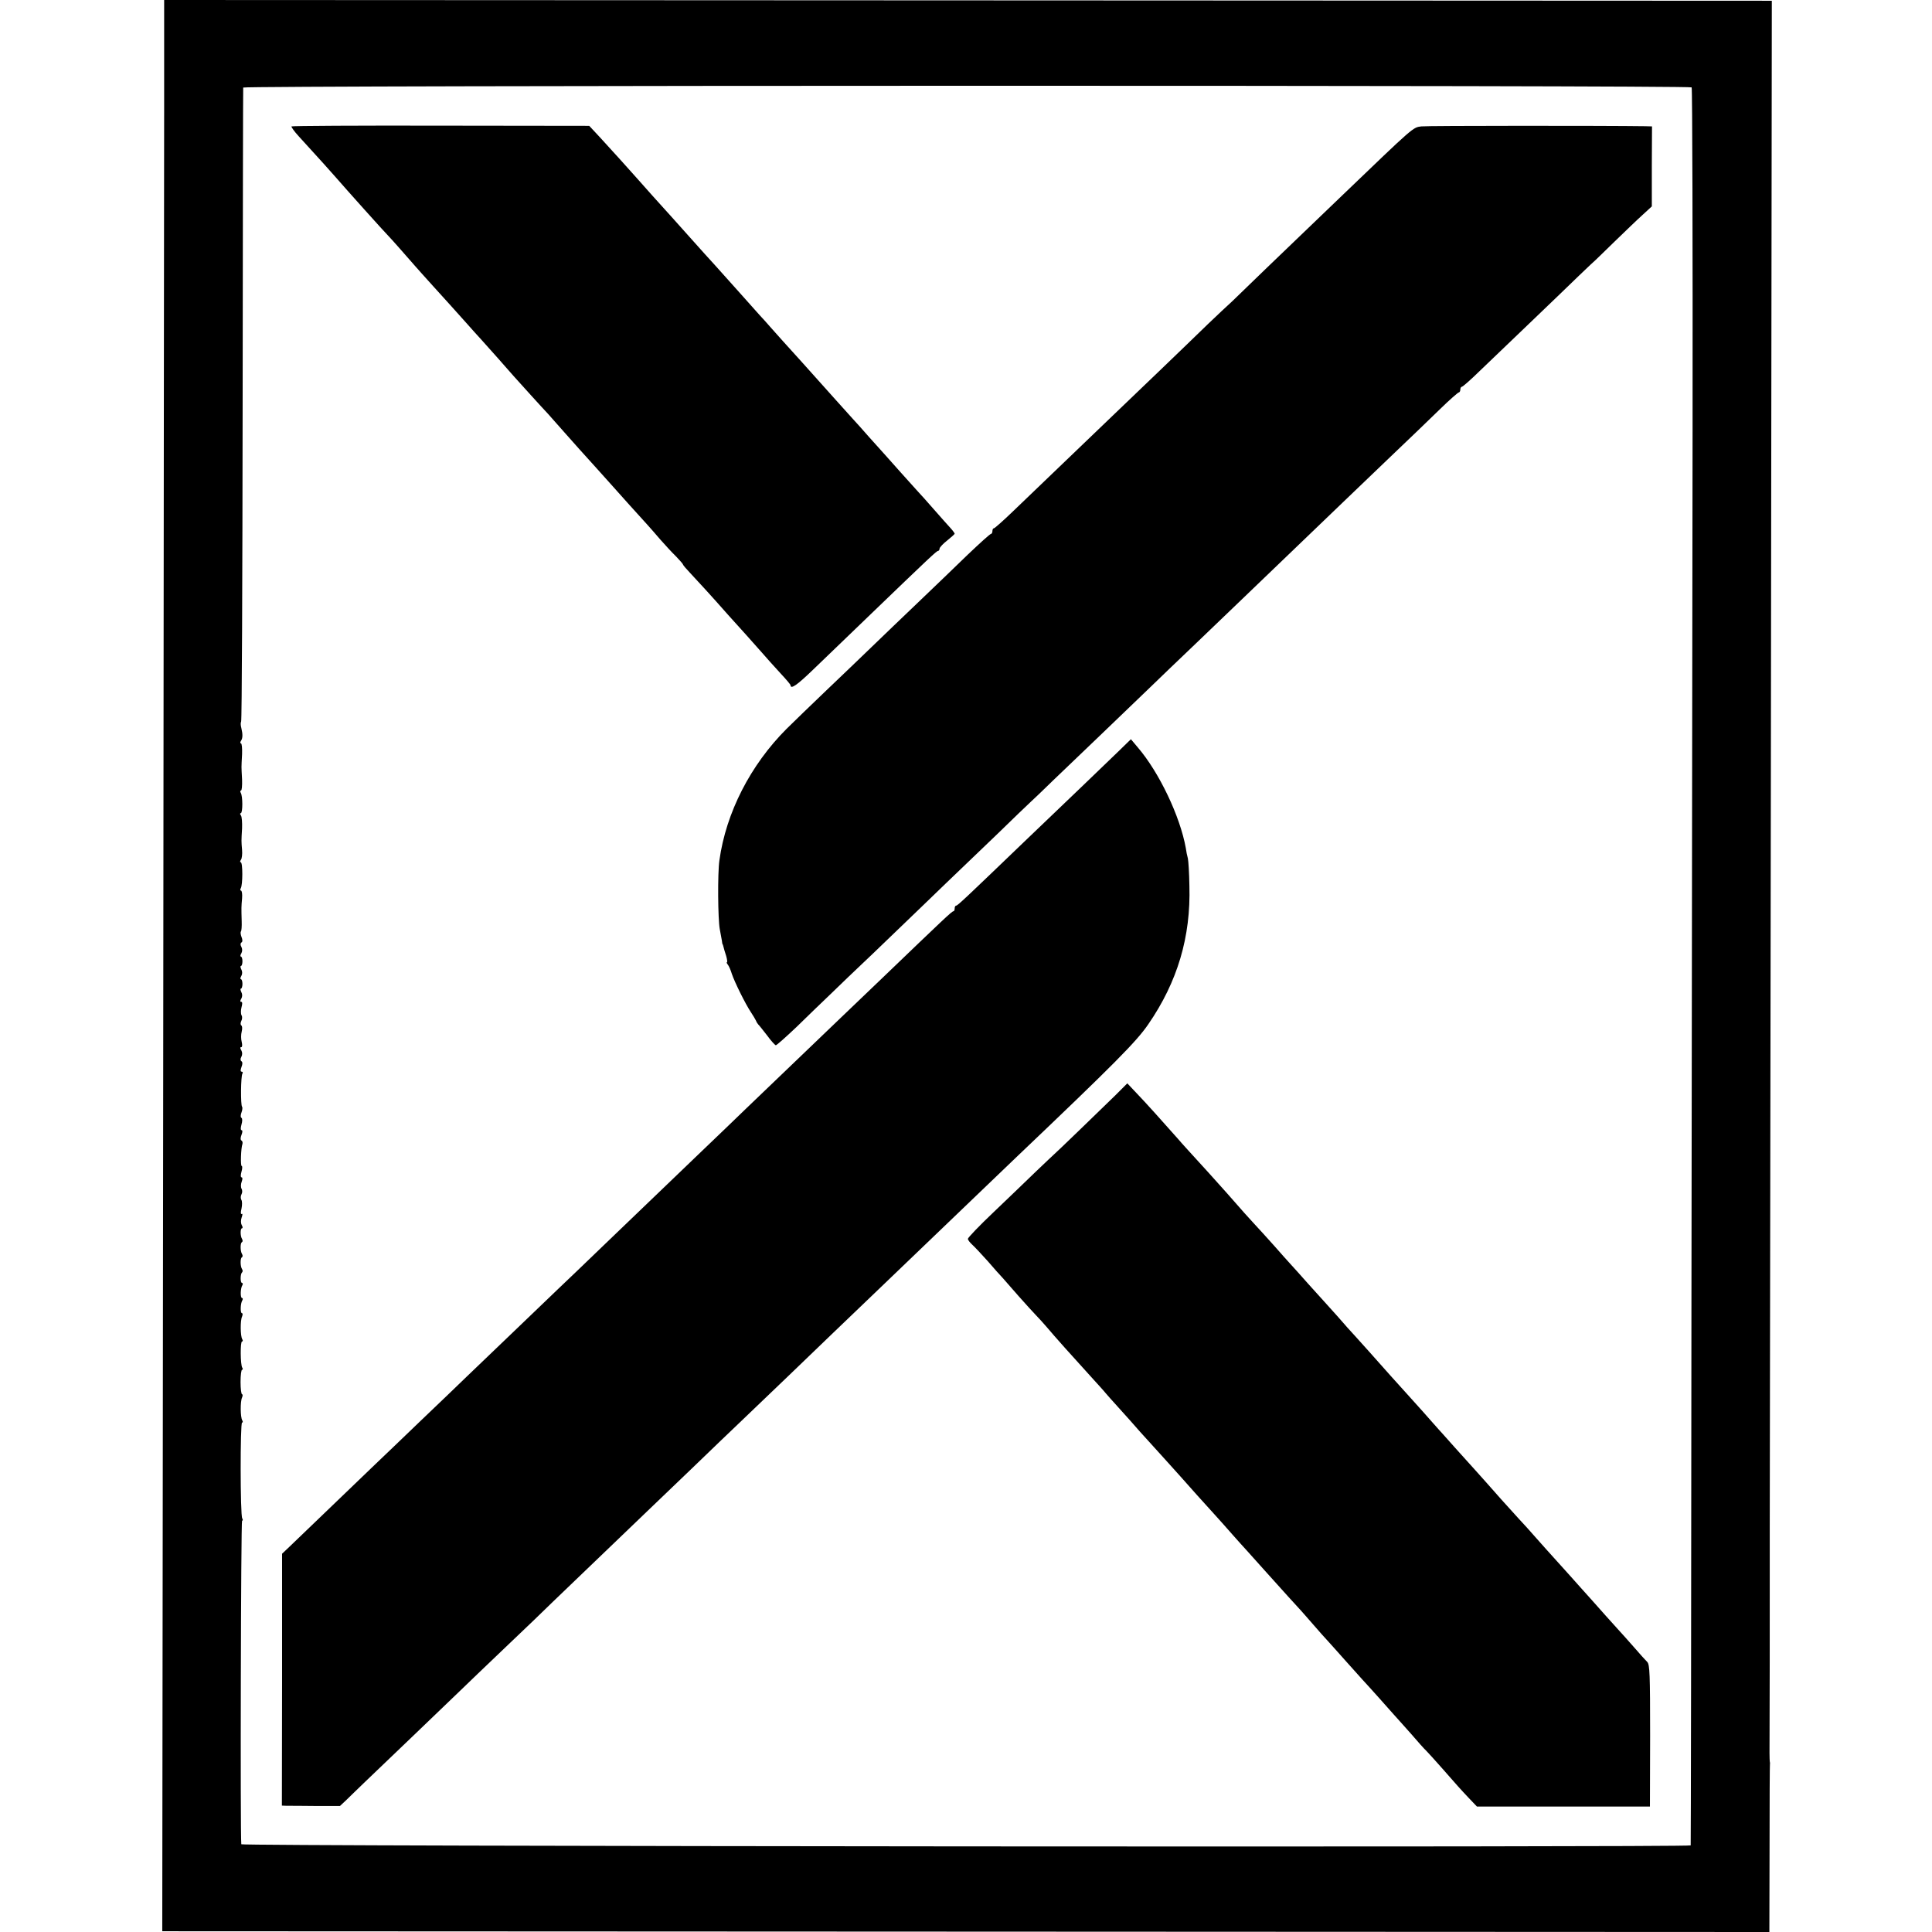 <?xml version="1.0" standalone="no"?>
<!DOCTYPE svg PUBLIC "-//W3C//DTD SVG 20010904//EN"
 "http://www.w3.org/TR/2001/REC-SVG-20010904/DTD/svg10.dtd">
<svg version="1.0" xmlns="http://www.w3.org/2000/svg"
 width="1024pt" height="1024pt" viewBox="0 0 1024 1024"
 preserveAspectRatio="xMidYMid meet">
<g transform="translate(0,1024) scale(0.1,-0.1)"
fill="#000000" stroke="none">
<path d="M870 9638 c0 -332 -3 -2635 -5 -5118 l-5 -4516 4259 -2 4259 -2 1
442 c0 244 1 445 2 448 1 3 0 10 -1 15 -1 6 -2 66 -1 135 1 198 1 552 1 835 0
143 0 262 0 265 0 3 3 1825 6 4050 l5 4046 -4261 2 -4260 2 0 -602z m8096 139
c4 -4 6 -825 5 -1824 -1 -1000 -4 -3094 -6 -4653 -1 -1559 -3 -2838 -4 -2841
-2 -11 -7681 -5 -7682 6 -6 56 -2 1715 4 1715 5 0 5 6 1 12 -11 17 -11 508 -1
508 5 0 5 5 1 12 -10 16 -11 99 -1 121 4 9 4 17 0 17 -4 0 -8 29 -8 65 0 36 4
65 8 65 5 0 5 5 1 11 -10 16 -11 139 -1 139 5 0 5 5 1 12 -10 16 -11 99 -1
120 4 10 4 18 -1 18 -9 0 -8 53 3 69 3 6 2 11 -2 11 -10 0 -9 53 2 69 3 6 2
11 -2 11 -10 0 -10 47 0 56 4 4 4 12 0 17 -10 16 -10 58 -1 63 5 3 5 10 1 17
-10 16 -10 58 -1 63 5 3 5 10 1 17 -10 16 -10 57 0 57 4 0 4 8 -2 17 -5 10 -5
26 0 41 5 13 5 21 0 18 -5 -4 -6 9 -1 28 4 19 4 40 -1 47 -4 7 -4 20 1 29 5 9
5 22 0 30 -4 7 -4 24 1 37 5 13 5 23 -1 23 -5 0 -5 12 0 30 5 17 5 30 1 30 -7
0 -4 96 4 117 2 7 0 15 -5 18 -6 3 -6 15 0 30 6 15 6 25 0 25 -5 0 -5 12 0 30
5 17 5 32 0 35 -6 3 -5 16 0 29 5 13 6 27 3 30 -8 8 -7 162 2 176 3 5 2 10 -4
10 -7 0 -7 8 -1 25 6 15 6 26 0 30 -6 4 -7 13 -1 23 6 11 6 24 0 35 -7 11 -7
17 0 17 5 0 6 11 2 28 -4 15 -4 39 0 54 4 16 3 30 -2 33 -5 4 -5 13 0 24 5 9
6 23 1 30 -4 8 -4 27 0 42 5 18 5 29 -1 29 -7 0 -7 6 0 17 6 11 6 24 0 35 -5
10 -6 18 -2 18 4 0 8 11 8 25 0 14 -4 25 -8 25 -4 0 -4 8 2 17 6 11 6 24 0 35
-5 10 -6 18 -2 18 4 0 8 11 8 25 0 14 -4 25 -8 25 -4 0 -4 8 2 17 6 11 6 24 0
35 -6 10 -5 19 1 23 6 3 6 15 0 29 -5 13 -6 26 -3 29 3 3 5 27 4 54 -2 74 -2
75 2 121 2 23 -1 42 -6 42 -4 0 -5 5 -1 12 11 17 11 138 0 138 -5 0 -4 6 1 13
5 6 8 30 6 52 -4 48 -4 46 0 115 1 30 -1 61 -6 68 -5 6 -6 12 -1 12 11 0 11
91 0 108 -4 7 -3 12 1 12 5 0 7 26 6 58 -2 31 -3 62 -3 67 0 6 1 36 3 68 1 31
-1 57 -6 57 -4 0 -5 6 0 13 10 15 10 35 2 69 -4 14 -4 29 -1 33 4 3 7 758 8
1678 1 920 2 1677 3 1683 1 12 7665 13 7677 1z"/>
<path d="M1545 9570 c-2 -3 15 -27 38 -52 109 -119 177 -195 196 -217 50 -58
257 -289 280 -312 14 -14 88 -98 142 -160 9 -11 52 -58 95 -106 85 -94 91
-100 174 -193 30 -34 66 -74 80 -89 32 -35 149 -167 173 -195 25 -28 157 -174
182 -200 11 -12 49 -55 85 -96 36 -41 72 -81 80 -90 19 -21 159 -176 180 -200
17 -20 139 -155 180 -200 14 -15 45 -51 70 -80 25 -28 62 -69 83 -89 20 -21
37 -40 37 -43 0 -3 17 -23 38 -45 44 -47 114 -123 202 -223 36 -40 78 -87 93
-103 15 -17 51 -57 80 -90 29 -33 75 -85 104 -116 29 -31 53 -59 53 -63 1 -23
35 1 120 83 52 50 185 178 295 284 320 308 359 345 367 345 4 0 8 6 8 13 1 6
19 26 40 42 21 17 39 33 40 36 0 3 -10 17 -22 30 -13 14 -52 58 -88 99 -36 41
-74 84 -85 95 -11 12 -51 57 -90 100 -38 43 -79 89 -90 101 -11 12 -47 52 -80
89 -33 38 -71 80 -85 95 -14 15 -54 60 -90 100 -104 116 -153 171 -180 201
-62 68 -150 166 -170 189 -12 14 -36 41 -54 60 -17 19 -70 78 -116 130 -47 52
-101 113 -121 135 -40 44 -55 60 -145 161 -34 38 -72 81 -85 95 -45 49 -164
182 -182 203 -34 39 -142 158 -198 219 l-56 60 -787 1 c-433 1 -789 -1 -791
-4z"/>
<path d="M7533 9570 c-44 -5 -40 -2 -413 -360 -37 -36 -150 -144 -250 -240
-100 -96 -223 -214 -272 -262 -50 -49 -91 -88 -92 -88 -1 0 -47 -44 -103 -97
-55 -54 -171 -165 -257 -248 -86 -82 -194 -186 -240 -230 -105 -101 -423 -406
-541 -519 -49 -47 -93 -86 -97 -86 -5 0 -8 -7 -8 -15 0 -8 -4 -15 -8 -15 -5 0
-60 -50 -123 -110 -63 -61 -181 -175 -263 -253 -82 -78 -193 -185 -247 -237
-54 -52 -162 -156 -240 -230 -78 -74 -172 -166 -210 -203 -191 -191 -321 -444
-356 -697 -10 -69 -8 -312 2 -365 4 -22 9 -49 11 -60 1 -11 3 -20 4 -20 1 0 3
-7 5 -15 2 -8 8 -30 14 -47 5 -18 7 -33 4 -33 -3 0 -1 -6 4 -12 6 -7 16 -30
22 -50 14 -42 71 -158 101 -203 11 -16 23 -37 27 -45 3 -8 9 -17 12 -20 4 -3
24 -29 46 -57 21 -29 43 -53 47 -53 5 0 54 44 110 97 55 54 135 131 177 171
42 41 145 140 230 220 84 81 202 194 262 252 59 58 177 170 260 250 84 80 195
187 247 238 53 50 96 92 97 92 0 0 39 37 86 83 47 45 163 156 258 247 95 91
209 201 255 245 45 44 156 150 245 235 89 85 199 191 245 235 73 70 379 364
531 510 29 28 137 131 240 230 104 99 229 219 279 268 49 48 94 87 98 87 4 0
8 7 8 15 0 8 4 15 8 15 5 0 47 37 94 83 47 45 166 159 263 252 98 94 216 207
263 253 47 45 86 82 87 82 0 0 46 44 101 98 55 53 122 118 150 143 l49 45 0
212 1 212 -36 1 c-203 3 -1155 3 -1187 -1z"/>
<path d="M5918 6248 c-41 -40 -125 -120 -185 -178 -60 -58 -197 -189 -304
-291 -303 -291 -353 -339 -361 -339 -5 0 -8 -7 -8 -15 0 -8 -3 -15 -7 -15 -8
0 -50 -40 -378 -355 -168 -161 -249 -238 -478 -458 -88 -84 -196 -188 -242
-232 -45 -44 -160 -154 -255 -245 -95 -91 -207 -199 -250 -240 -43 -41 -155
-149 -250 -240 -94 -91 -202 -194 -240 -230 -37 -36 -147 -141 -245 -235 -97
-93 -205 -197 -240 -230 -34 -33 -144 -139 -245 -235 -100 -96 -208 -200 -240
-230 -126 -121 -424 -407 -458 -440 l-37 -35 0 -667 -1 -668 25 -1 c14 0 84 0
154 -1 l129 0 35 33 c19 19 63 61 97 94 34 33 149 143 256 245 106 102 219
210 250 240 31 30 139 134 240 230 101 96 214 204 250 240 65 62 408 392 495
475 23 22 131 126 240 230 109 105 221 213 250 240 102 97 429 411 495 475 37
36 145 139 240 230 217 208 266 255 491 471 101 97 211 202 244 234 522 497
638 614 701 706 155 225 226 464 218 734 -1 66 -5 131 -8 145 -4 14 -9 39 -11
55 -30 168 -141 401 -254 533 l-37 44 -76 -74z"/>
<path d="M5913 4436 c-58 -57 -326 -316 -328 -316 0 0 -42 -39 -92 -87 -50
-49 -152 -146 -227 -218 -75 -71 -136 -135 -136 -141 0 -6 10 -19 23 -31 12
-11 49 -50 82 -87 32 -37 68 -78 80 -90 11 -13 49 -56 85 -97 36 -40 76 -85
90 -99 14 -14 40 -43 59 -65 34 -41 143 -163 238 -267 29 -32 63 -69 75 -84
13 -15 34 -39 48 -54 14 -15 50 -55 80 -89 30 -35 75 -85 100 -112 44 -48 130
-144 167 -185 18 -21 146 -164 193 -215 14 -15 50 -56 80 -90 30 -34 66 -74
80 -89 14 -15 57 -63 95 -106 91 -102 177 -196 190 -210 5 -6 35 -39 65 -74
30 -35 66 -75 80 -90 14 -15 52 -58 85 -95 33 -37 76 -85 95 -106 19 -20 58
-64 87 -96 29 -33 65 -73 80 -90 15 -17 57 -63 93 -104 35 -41 71 -81 80 -89
8 -8 47 -51 85 -94 87 -99 91 -104 141 -157 l42 -44 458 0 459 0 1 375 c0 327
-2 377 -15 391 -9 9 -41 44 -71 79 -30 34 -68 77 -85 95 -16 18 -45 50 -64 71
-19 22 -55 62 -80 90 -25 28 -75 83 -111 124 -36 40 -77 85 -91 101 -14 15
-52 58 -85 95 -32 37 -74 83 -93 103 -18 20 -61 67 -95 105 -67 76 -84 95
-136 153 -19 21 -69 76 -110 122 -41 46 -79 89 -85 95 -5 6 -44 49 -85 96 -41
46 -82 91 -90 100 -16 17 -129 143 -196 219 -22 24 -54 60 -72 80 -19 20 -59
65 -90 101 -32 35 -64 71 -72 80 -8 9 -46 51 -85 94 -38 43 -81 91 -95 106
-14 15 -54 60 -90 101 -36 40 -81 90 -100 110 -30 32 -63 69 -147 165 -37 42
-159 177 -188 208 -16 18 -48 52 -69 77 -83 94 -173 194 -221 244 l-50 53 -62
-62z"/>
</g>
</svg>

